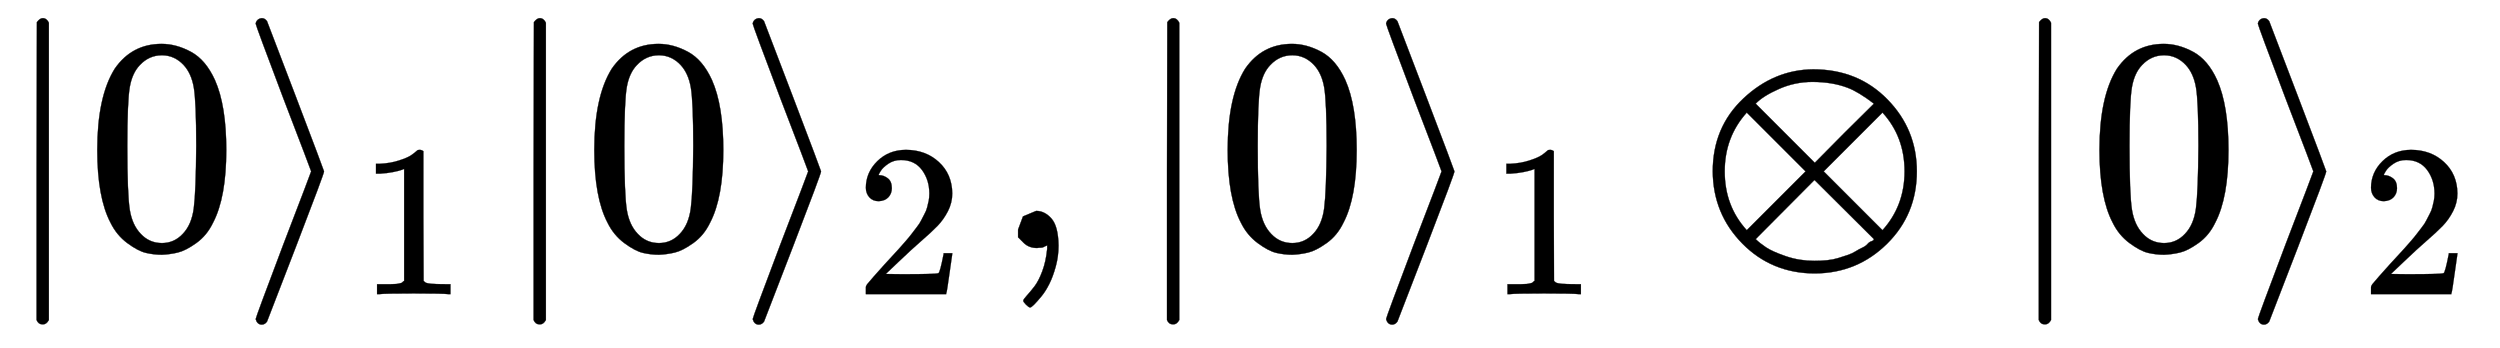 <svg xmlns="http://www.w3.org/2000/svg" xmlns:xlink="http://www.w3.org/1999/xlink" style="vertical-align:-.755ex" width="18.947ex" height="2.634ex" viewBox="0 -809.3 8157.7 1134.2"><defs><path id="a" stroke-width="1" d="M139-249h-2q-12 0-18 14v486l1 486q10 13 19 13 13 0 20-15v-970q-8-14-18-14h-2z"/><path id="b" stroke-width="1" d="M96 585q56 81 153 81 48 0 96-26t78-92q37-83 37-228 0-155-43-237-20-42-55-67t-61-31-51-7q-26 0-52 6t-61 32-55 67q-43 82-43 237 0 174 57 265zm225 12q-30 32-71 32-42 0-72-32-25-26-33-72t-8-192q0-158 8-208t36-79q28-30 69-30 40 0 68 30 29 30 36 84t8 203q0 145-8 191t-33 73z"/><path id="c" stroke-width="1" d="M55 732q1 7 6 12t14 6q10 0 17-10 3-7 94-246t92-244T187 6 92-240q-7-10-17-10-8 0-13 5t-7 13q0 5 90 243 91 237 91 239t-91 239Q55 727 55 732z"/><path id="d" stroke-width="1" d="M213 578l-13-5q-14-5-40-10t-58-7H83v46h19q47 2 87 15t56 24 28 22q2 3 12 3 9 0 17-6V361l1-300q7-7 12-9t24-4 62-2h26V0h-11q-21 3-159 3-136 0-157-3H88v46h64q16 0 25 1t16 3 8 2 6 5 6 4v517z"/><path id="e" stroke-width="1" d="M109 429q-27 0-43 18t-16 44q0 71 53 123t132 52q91 0 152-56t62-145q0-43-20-82t-48-68-80-74q-36-31-100-92l-59-56 76-1q157 0 167 5 7 2 24 89v3h40v-3q-1-3-13-91T421 3V0H50v31q0 7 6 15t30 35q29 32 50 56 9 10 34 37t34 37 29 33 28 34 23 30 21 32 15 29 13 32 7 30 3 33q0 63-34 109t-97 46q-33 0-58-17t-35-33-10-19q0-1 5-1 18 0 37-14t19-46q0-25-16-42t-45-18z"/><path id="f" stroke-width="1" d="M78 35v25l16 43 43 18q28 0 50-25t23-88q0-35-9-68t-21-57-26-41-24-27-13-9q-4 0-13 9t-9 13q0 4 11 16t25 30 26 50 16 73V9l-1-1q-2-1-5-2t-6-3-9-2-12-1q-27 0-44 17z"/><path id="g" stroke-width="1" d="M56 250q0 144 100 238t228 95q146 0 242-98t96-235q0-140-97-236T390-83q-141 0-237 97T56 250zm526 221q-51 39-86 52-50 19-115 19-57 0-109-23t-76-48l193-193 96 97 97 96zm-415-29q-72-80-72-192 0-113 72-192l192 192-192 192zM610 58q72 80 72 192 0 113-72 192L418 250 610 58zM196 29q13-13 34-27t65-29 93-15q21 0 41 2t36 7 31 10 26 12 22 12 17 12 13 9 8 7L388 222 196 29z"/></defs><g fill="currentColor" stroke="currentColor" stroke-width="0" transform="scale(1 -1)"><use xlink:href="#a"/><use x="278" xlink:href="#b"/><g transform="translate(779)"><use xlink:href="#c"/><use x="550" y="-213" transform="scale(.707)" xlink:href="#d"/></g><use x="1622" xlink:href="#a"/><use x="1900" xlink:href="#b"/><g transform="translate(2401)"><use xlink:href="#c"/><use x="550" y="-213" transform="scale(.707)" xlink:href="#e"/></g><use x="3244" xlink:href="#f"/><g transform="translate(3689)"><use xlink:href="#a"/><use x="278" xlink:href="#b"/><g transform="translate(779)"><use xlink:href="#c"/><use x="550" y="-213" transform="scale(.707)" xlink:href="#d"/></g><use x="1844" xlink:href="#g"/><use x="2845" xlink:href="#a"/><use x="3123" xlink:href="#b"/><g transform="translate(3624)"><use xlink:href="#c"/><use x="550" y="-213" transform="scale(.707)" xlink:href="#e"/></g></g></g></svg>